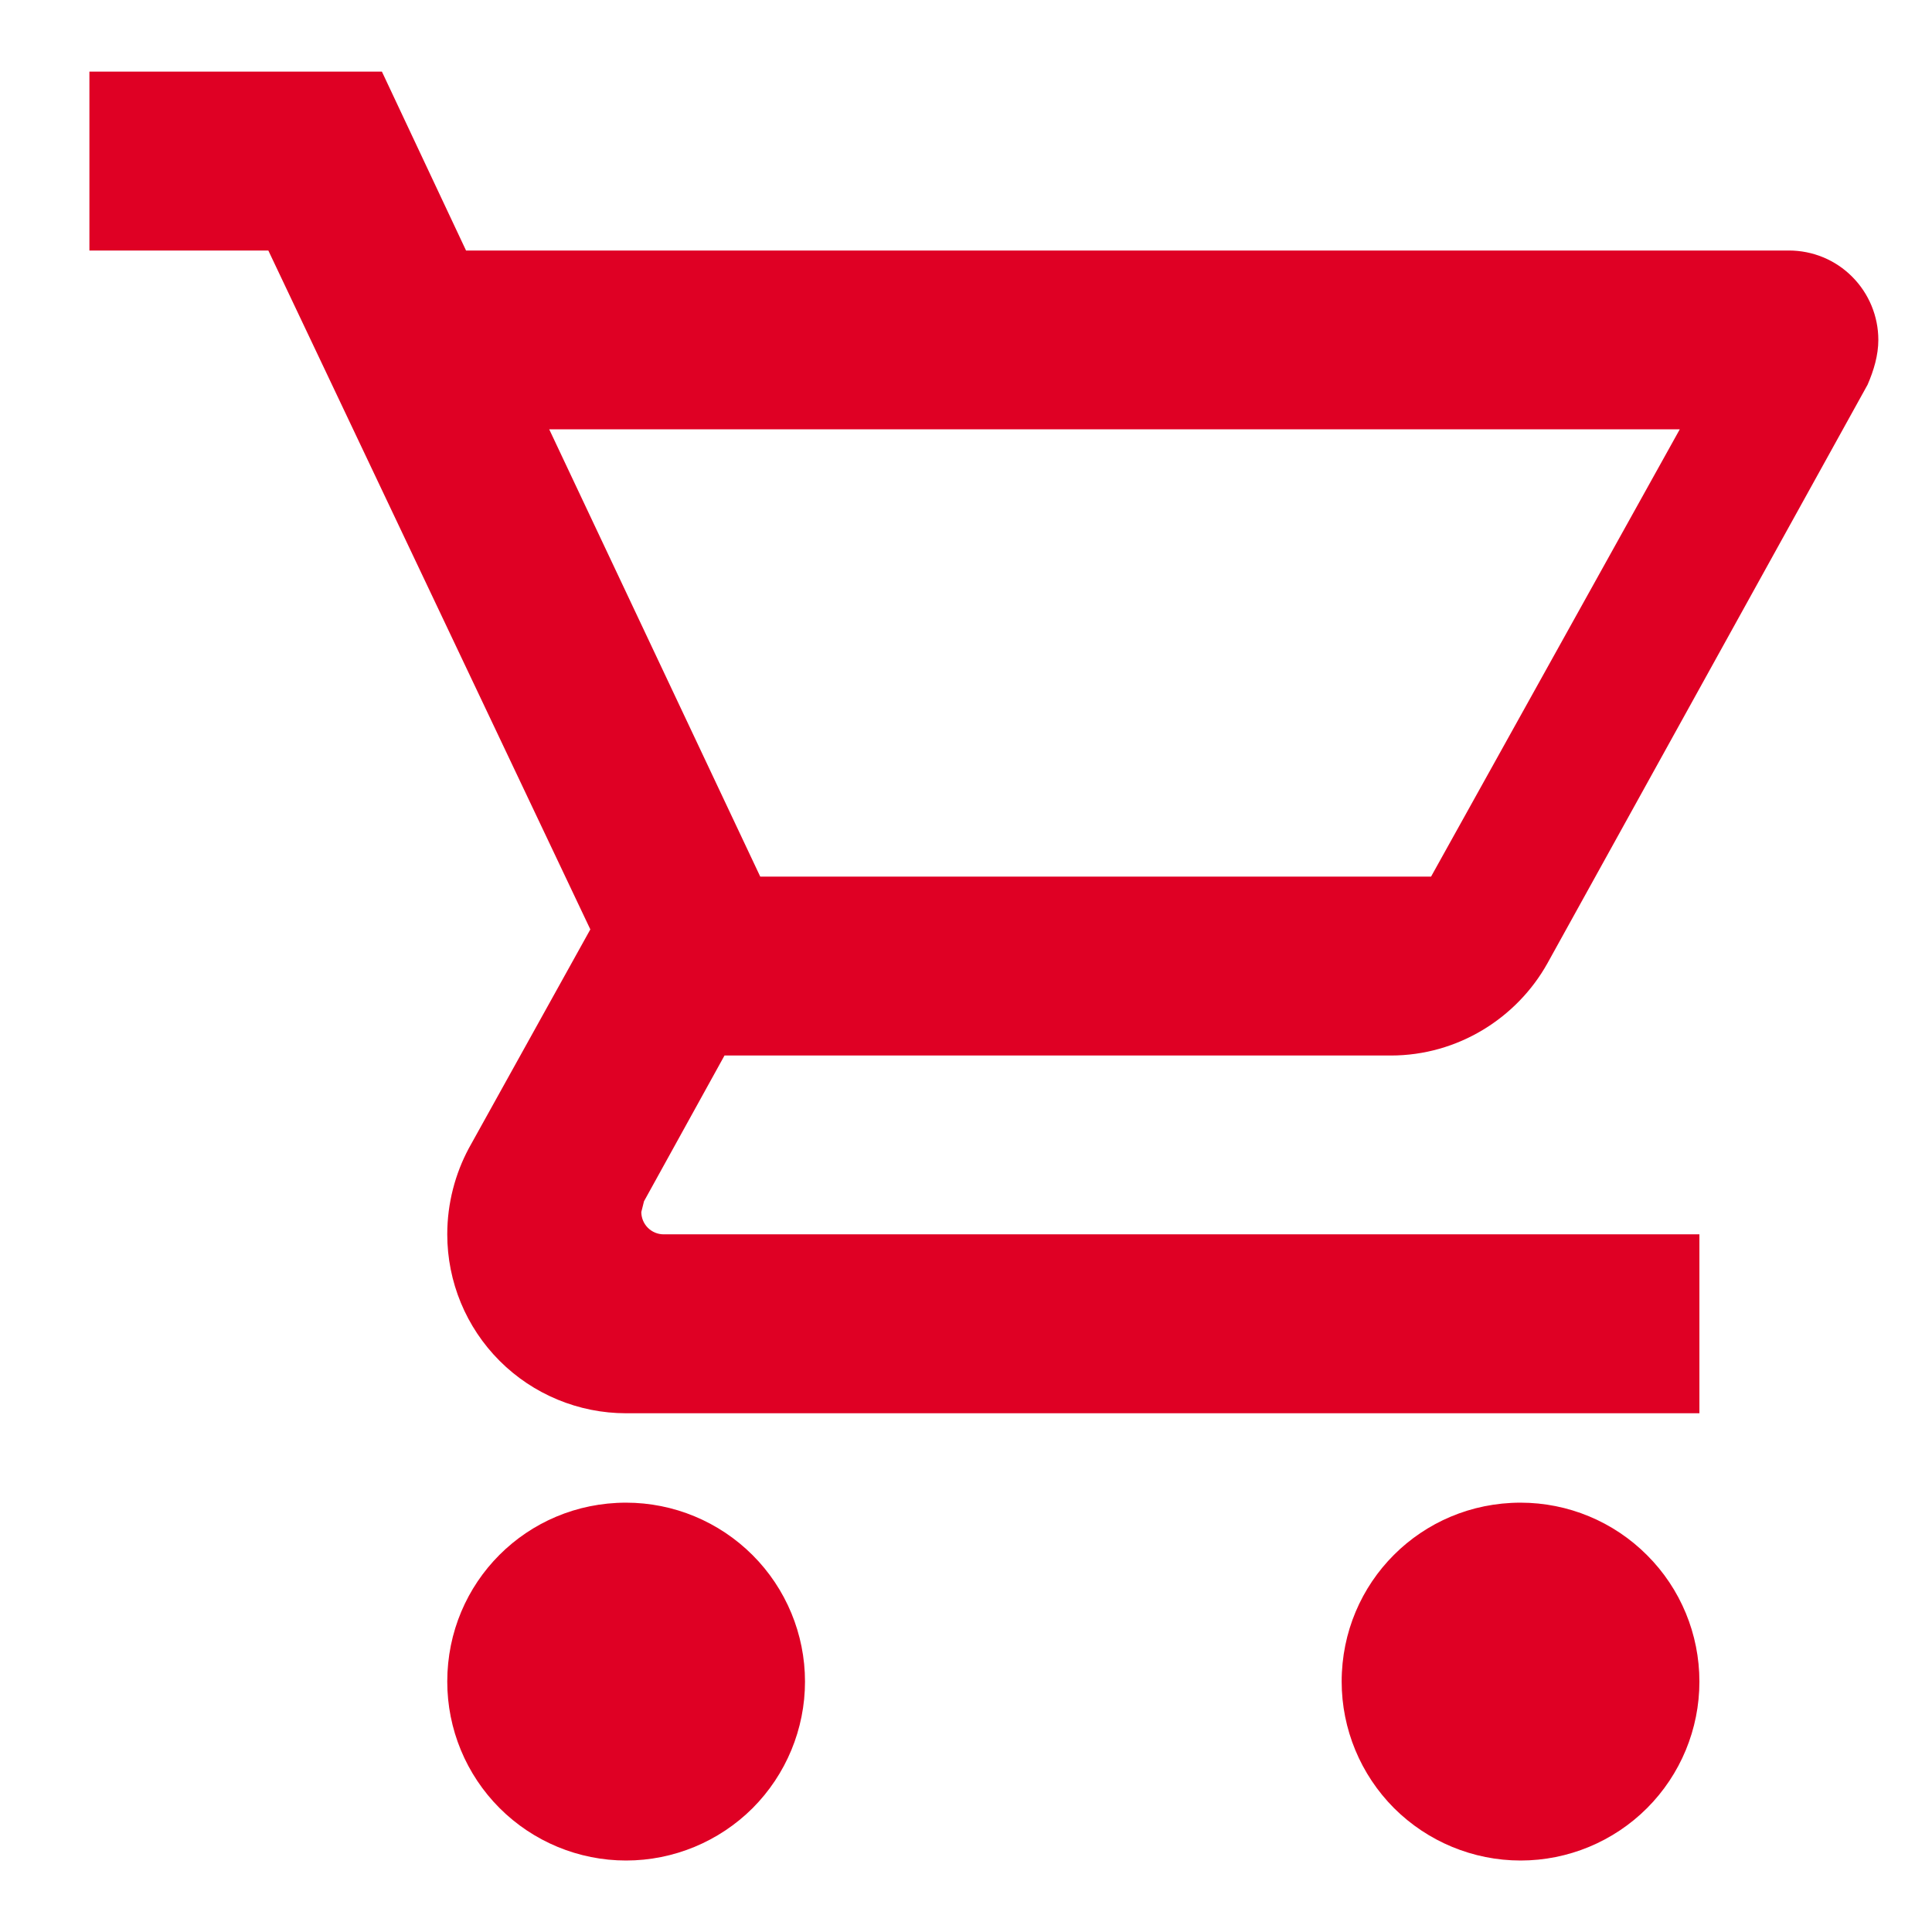 <svg width="18" height="18" viewBox="0 0 18 18" fill="none" xmlns="http://www.w3.org/2000/svg">
<path d="M14.167 14C14.609 14 15.033 14.176 15.345 14.489C15.658 14.801 15.833 15.225 15.833 15.667C15.833 16.109 15.658 16.533 15.345 16.846C15.033 17.158 14.609 17.334 14.167 17.334C13.725 17.334 13.301 17.158 12.988 16.846C12.676 16.533 12.5 16.109 12.5 15.667C12.5 14.742 13.242 14 14.167 14ZM0.833 0.667H3.558L4.342 2.334H16.667C16.888 2.334 17.1 2.421 17.256 2.578C17.412 2.734 17.5 2.946 17.5 3.167C17.5 3.309 17.458 3.45 17.4 3.584L14.417 8.975C14.133 9.484 13.583 9.834 12.958 9.834H6.75L6 11.192L5.975 11.292C5.975 11.347 5.997 11.4 6.036 11.439C6.075 11.478 6.128 11.5 6.183 11.5H15.833V13.167H5.833C5.391 13.167 4.967 12.991 4.655 12.679C4.342 12.366 4.167 11.942 4.167 11.5C4.167 11.209 4.242 10.934 4.367 10.7L5.5 8.659L2.5 2.334H0.833V0.667ZM5.833 14C6.275 14 6.699 14.176 7.012 14.489C7.324 14.801 7.5 15.225 7.5 15.667C7.5 16.109 7.324 16.533 7.012 16.846C6.699 17.158 6.275 17.334 5.833 17.334C5.391 17.334 4.967 17.158 4.655 16.846C4.342 16.533 4.167 16.109 4.167 15.667C4.167 14.742 4.908 14 5.833 14ZM13.333 8.167L15.65 4H5.117L7.083 8.167H13.333Z" fill="#DF0024"/>
</svg>
